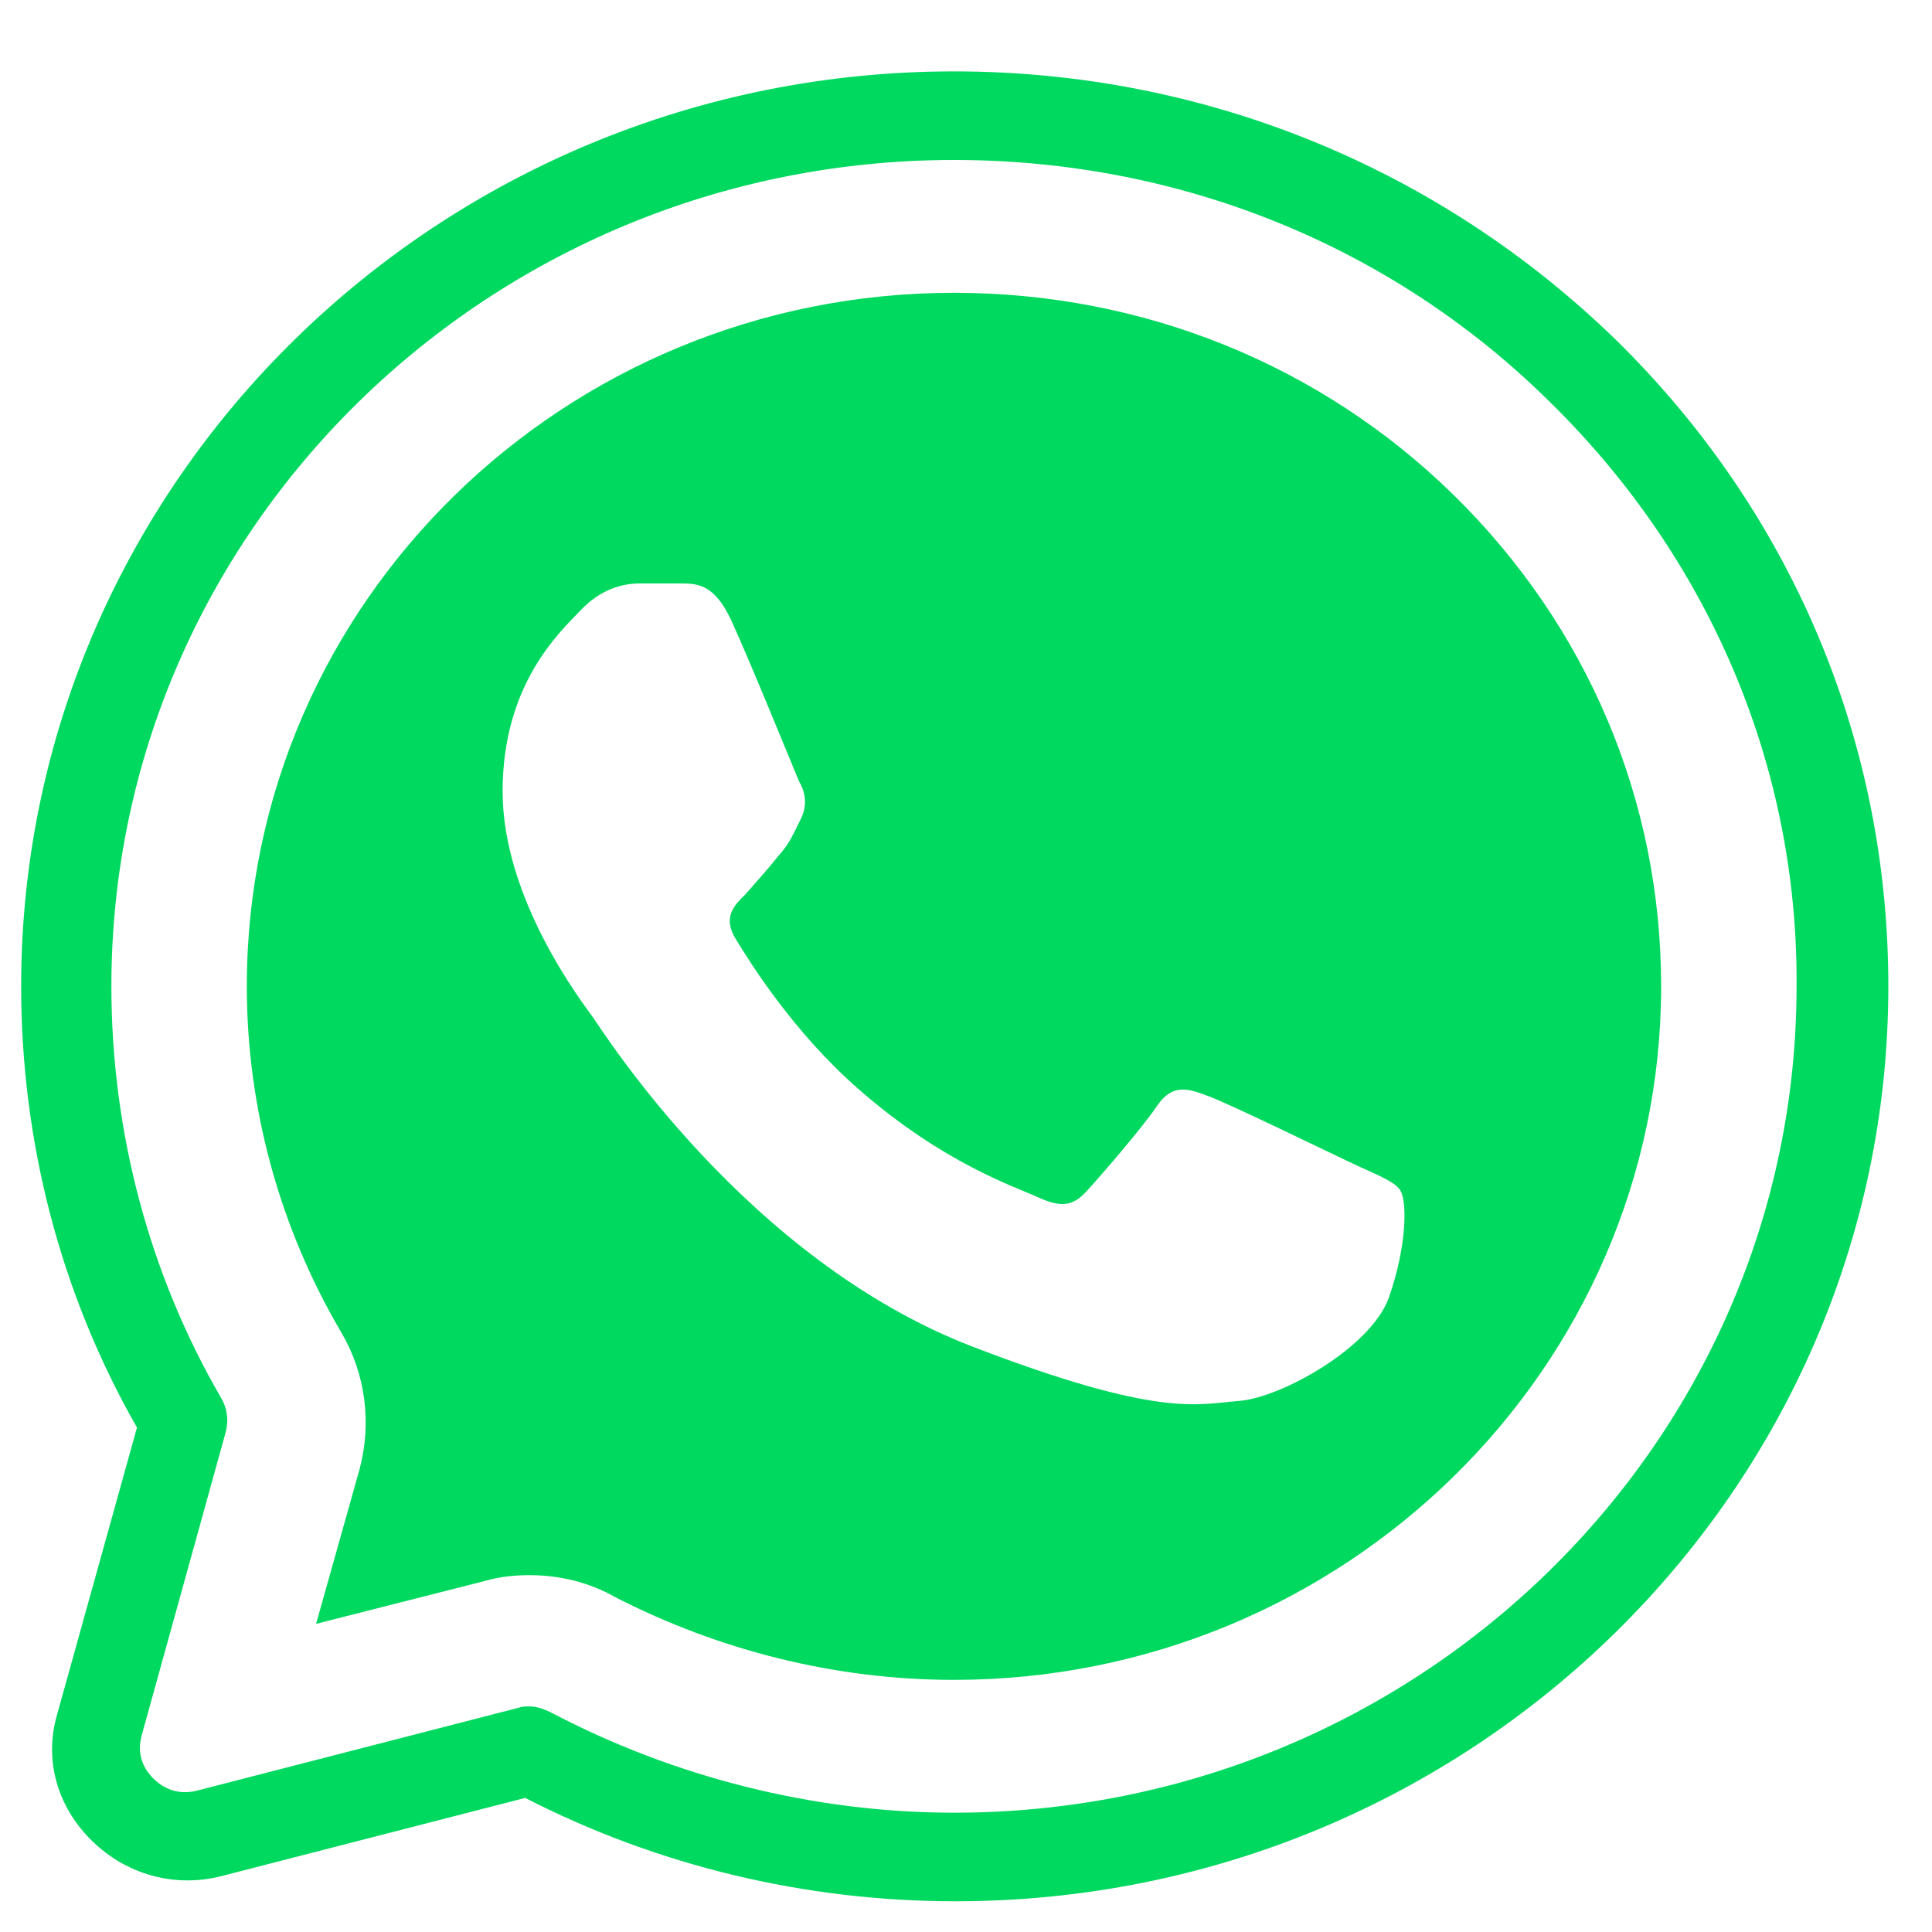 <?xml version="1.0" encoding="UTF-8"?> <svg xmlns="http://www.w3.org/2000/svg" width="20" height="20" viewBox="0 0 20 20" fill="none"> <path d="M9.876 0.739C4.549 0.739 0.219 4.986 0.219 10.21C0.219 11.815 0.624 13.388 1.418 14.778L0.593 17.742C0.452 18.215 0.592 18.704 0.951 19.055C1.309 19.407 1.808 19.544 2.29 19.422L5.437 18.612C6.807 19.315 8.334 19.682 9.891 19.682C15.218 19.682 19.548 15.435 19.548 10.21C19.548 7.675 18.551 5.307 16.729 3.519C14.891 1.732 12.461 0.739 9.876 0.739ZM9.876 1.656C12.212 1.656 14.408 2.542 16.044 4.161C17.695 5.78 18.614 7.934 18.598 10.21C18.598 14.931 14.689 18.765 9.876 18.765C8.427 18.765 6.979 18.398 5.701 17.726C5.639 17.696 5.561 17.665 5.483 17.665C5.437 17.665 5.405 17.665 5.359 17.681L2.041 18.536C1.807 18.597 1.652 18.475 1.59 18.414C1.527 18.353 1.403 18.2 1.465 17.971L2.337 14.824C2.368 14.702 2.353 14.58 2.29 14.473C1.543 13.189 1.153 11.708 1.153 10.21C1.153 5.49 5.063 1.656 9.876 1.656ZM9.876 3.031C5.842 3.031 2.555 6.239 2.555 10.21C2.555 11.478 2.898 12.716 3.537 13.8C3.786 14.228 3.848 14.732 3.723 15.206L3.272 16.81L5.016 16.367C5.172 16.321 5.328 16.306 5.483 16.306C5.795 16.306 6.106 16.382 6.371 16.535C7.446 17.085 8.645 17.39 9.876 17.39C13.91 17.39 17.196 14.167 17.196 10.21C17.196 8.286 16.433 6.483 15.047 5.123C13.676 3.779 11.838 3.031 9.876 3.031ZM6.62 6.04H7.057C7.228 6.04 7.399 6.055 7.57 6.422C7.773 6.865 8.225 7.98 8.271 8.087C8.334 8.194 8.365 8.331 8.287 8.484C8.209 8.637 8.178 8.729 8.053 8.866C7.944 9.004 7.804 9.157 7.711 9.264C7.602 9.37 7.477 9.493 7.617 9.722C7.757 9.951 8.209 10.684 8.894 11.28C9.767 12.044 10.514 12.288 10.748 12.395C10.982 12.502 11.106 12.487 11.246 12.334C11.387 12.181 11.823 11.677 11.978 11.448C12.134 11.219 12.29 11.265 12.493 11.341C12.711 11.417 13.832 11.967 14.066 12.074C14.299 12.181 14.455 12.242 14.502 12.334C14.564 12.456 14.564 12.899 14.377 13.434C14.19 13.953 13.256 14.473 12.82 14.503C12.399 14.534 12.009 14.687 10.062 13.938C7.726 13.037 6.247 10.684 6.138 10.531C6.029 10.379 5.203 9.309 5.203 8.194C5.203 7.079 5.795 6.544 6.013 6.315C6.231 6.086 6.465 6.04 6.62 6.04Z" fill="#00D95F"></path> </svg> 